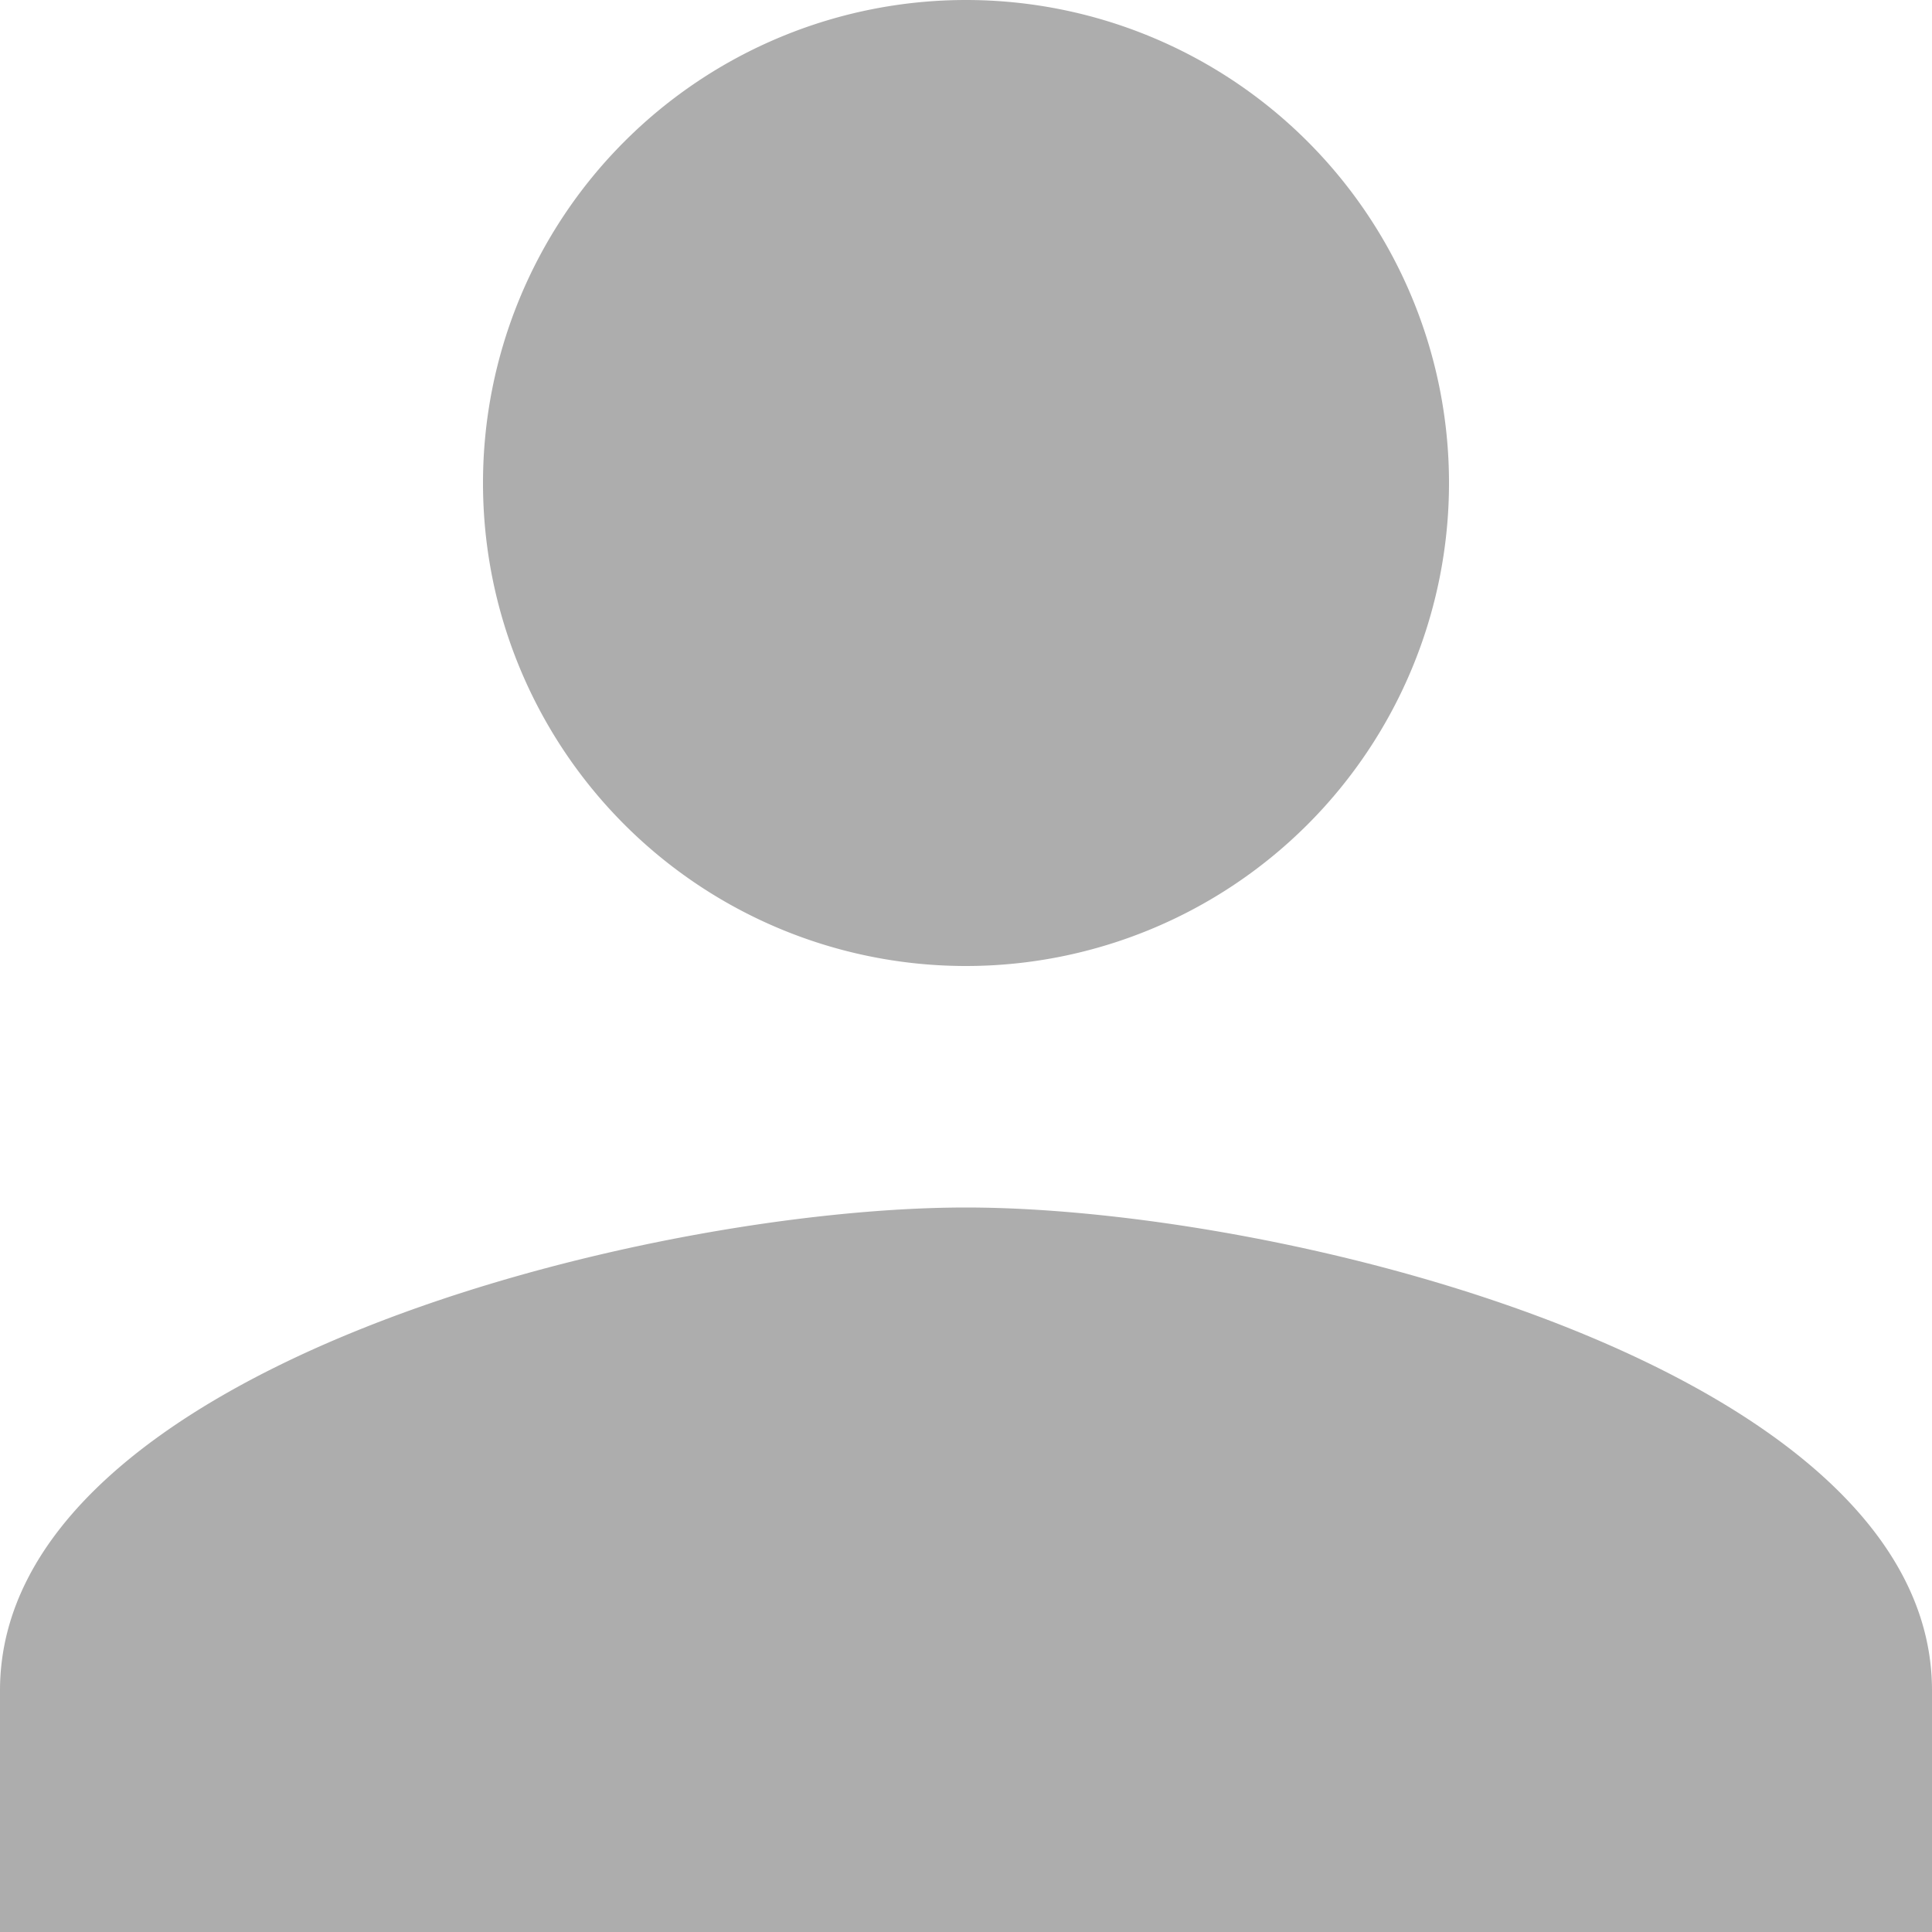 <svg xmlns="http://www.w3.org/2000/svg" width="54.872" height="54.872" viewBox="0 0 54.872 54.872">
  <path id="Icon_material-person" data-name="Icon material-person" d="M33.436,33.436A13.718,13.718,0,1,0,19.718,19.718,13.714,13.714,0,0,0,33.436,33.436Zm0,6.859C24.279,40.295,6,44.89,6,54.013v6.859H60.872V54.013C60.872,44.89,42.593,40.295,33.436,40.295Z" transform="translate(-6 -6)" fill="#adadad"/>
</svg>
